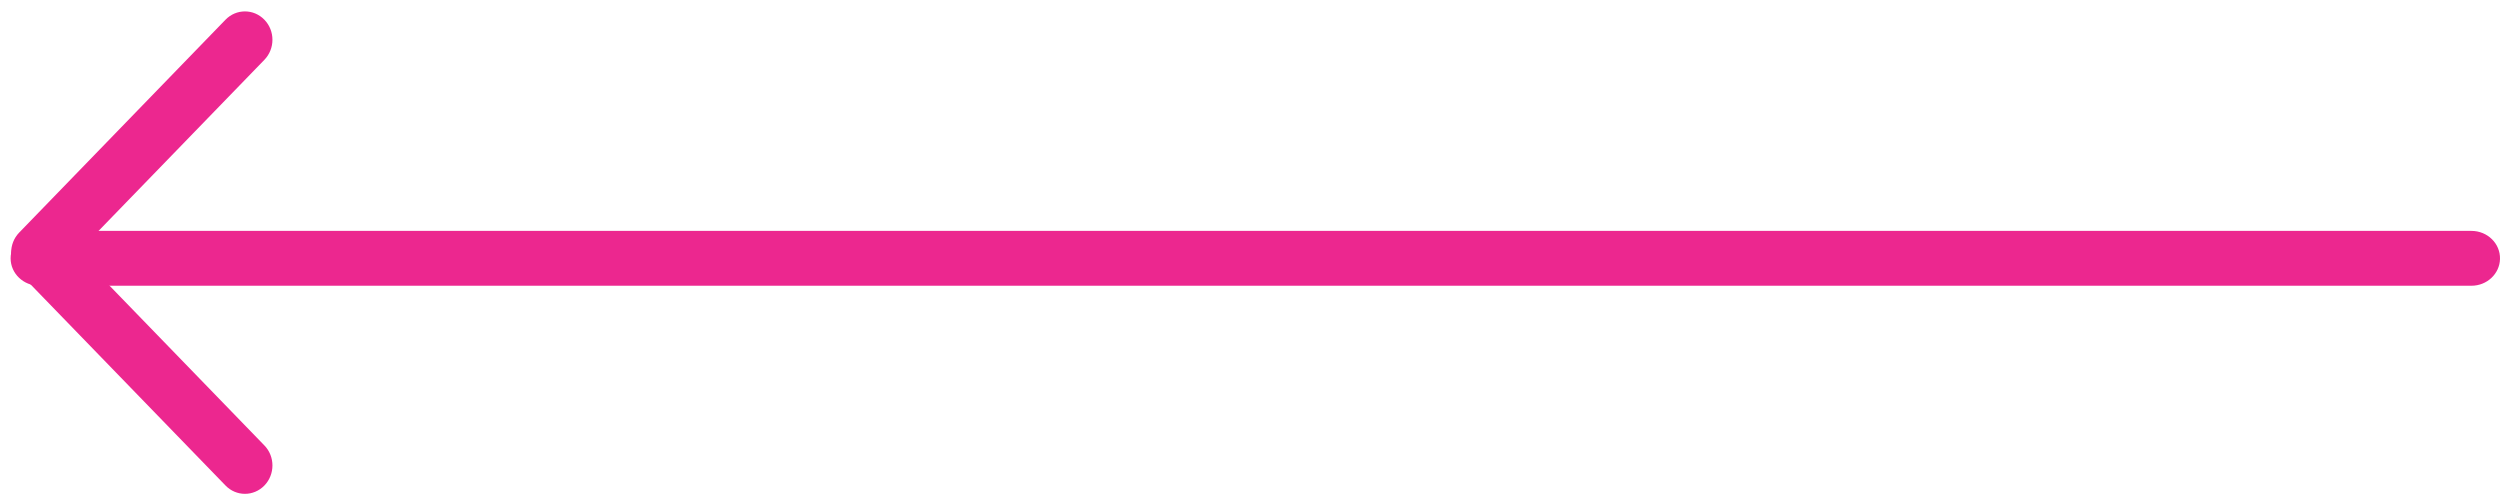 <?xml version="1.0" encoding="UTF-8"?>
<svg width="81px" height="16px" viewBox="0 0 81 16" version="1.1" xmlns="http://www.w3.org/2000/svg" xmlns:xlink="http://www.w3.org/1999/xlink">
    <!-- Generator: Sketch 53.2 (72643) - https://sketchapp.com -->
    <title>icon-arrowleft</title>
    <desc>Created with Sketch.</desc>
    <g id="DESKTOP:-GOGO,-CC-Global,-CC-MEL,-CC-SYD" stroke="none" stroke-width="1" fill="none" fill-rule="evenodd">
        <g id="D---CHINCHIN-MEL---Homepage" transform="translate(-98, -2549)" fill="#EC278F">
            <g id="icon-arrowleft" transform="translate(138.5, 2557) rotate(-180) translate(-138.5, -2557) translate(98, 2549)">
                <path d="M73.693,0.269 L73.693,0.269 L80.378,7.165 C80.726,7.524 80.726,8.106 80.378,8.465 L73.694,15.361 C73.346,15.72 72.782,15.72 72.434,15.361 C72.086,15.003 72.086,14.421 72.434,14.062 L78.489,7.815 L72.434,1.568 C72.086,1.21 72.086,0.628 72.434,0.269 C72.782,-0.09 73.346,-0.09 73.693,0.269" id="Fill-1"></path>
                <path d="M0,7.609 C0.012,7.127 0.423,6.742 0.926,6.742 L79.729,6.742 C79.984,6.741 80.217,6.841 80.384,7.001 C80.552,7.162 80.656,7.384 80.656,7.63 C80.656,8.121 80.241,8.519 79.729,8.519 L0.927,8.519 C0.405,8.519 -0.012,8.11 0,7.609" id="Fill-4"></path>
            </g>
        </g>
    </g>
</svg>